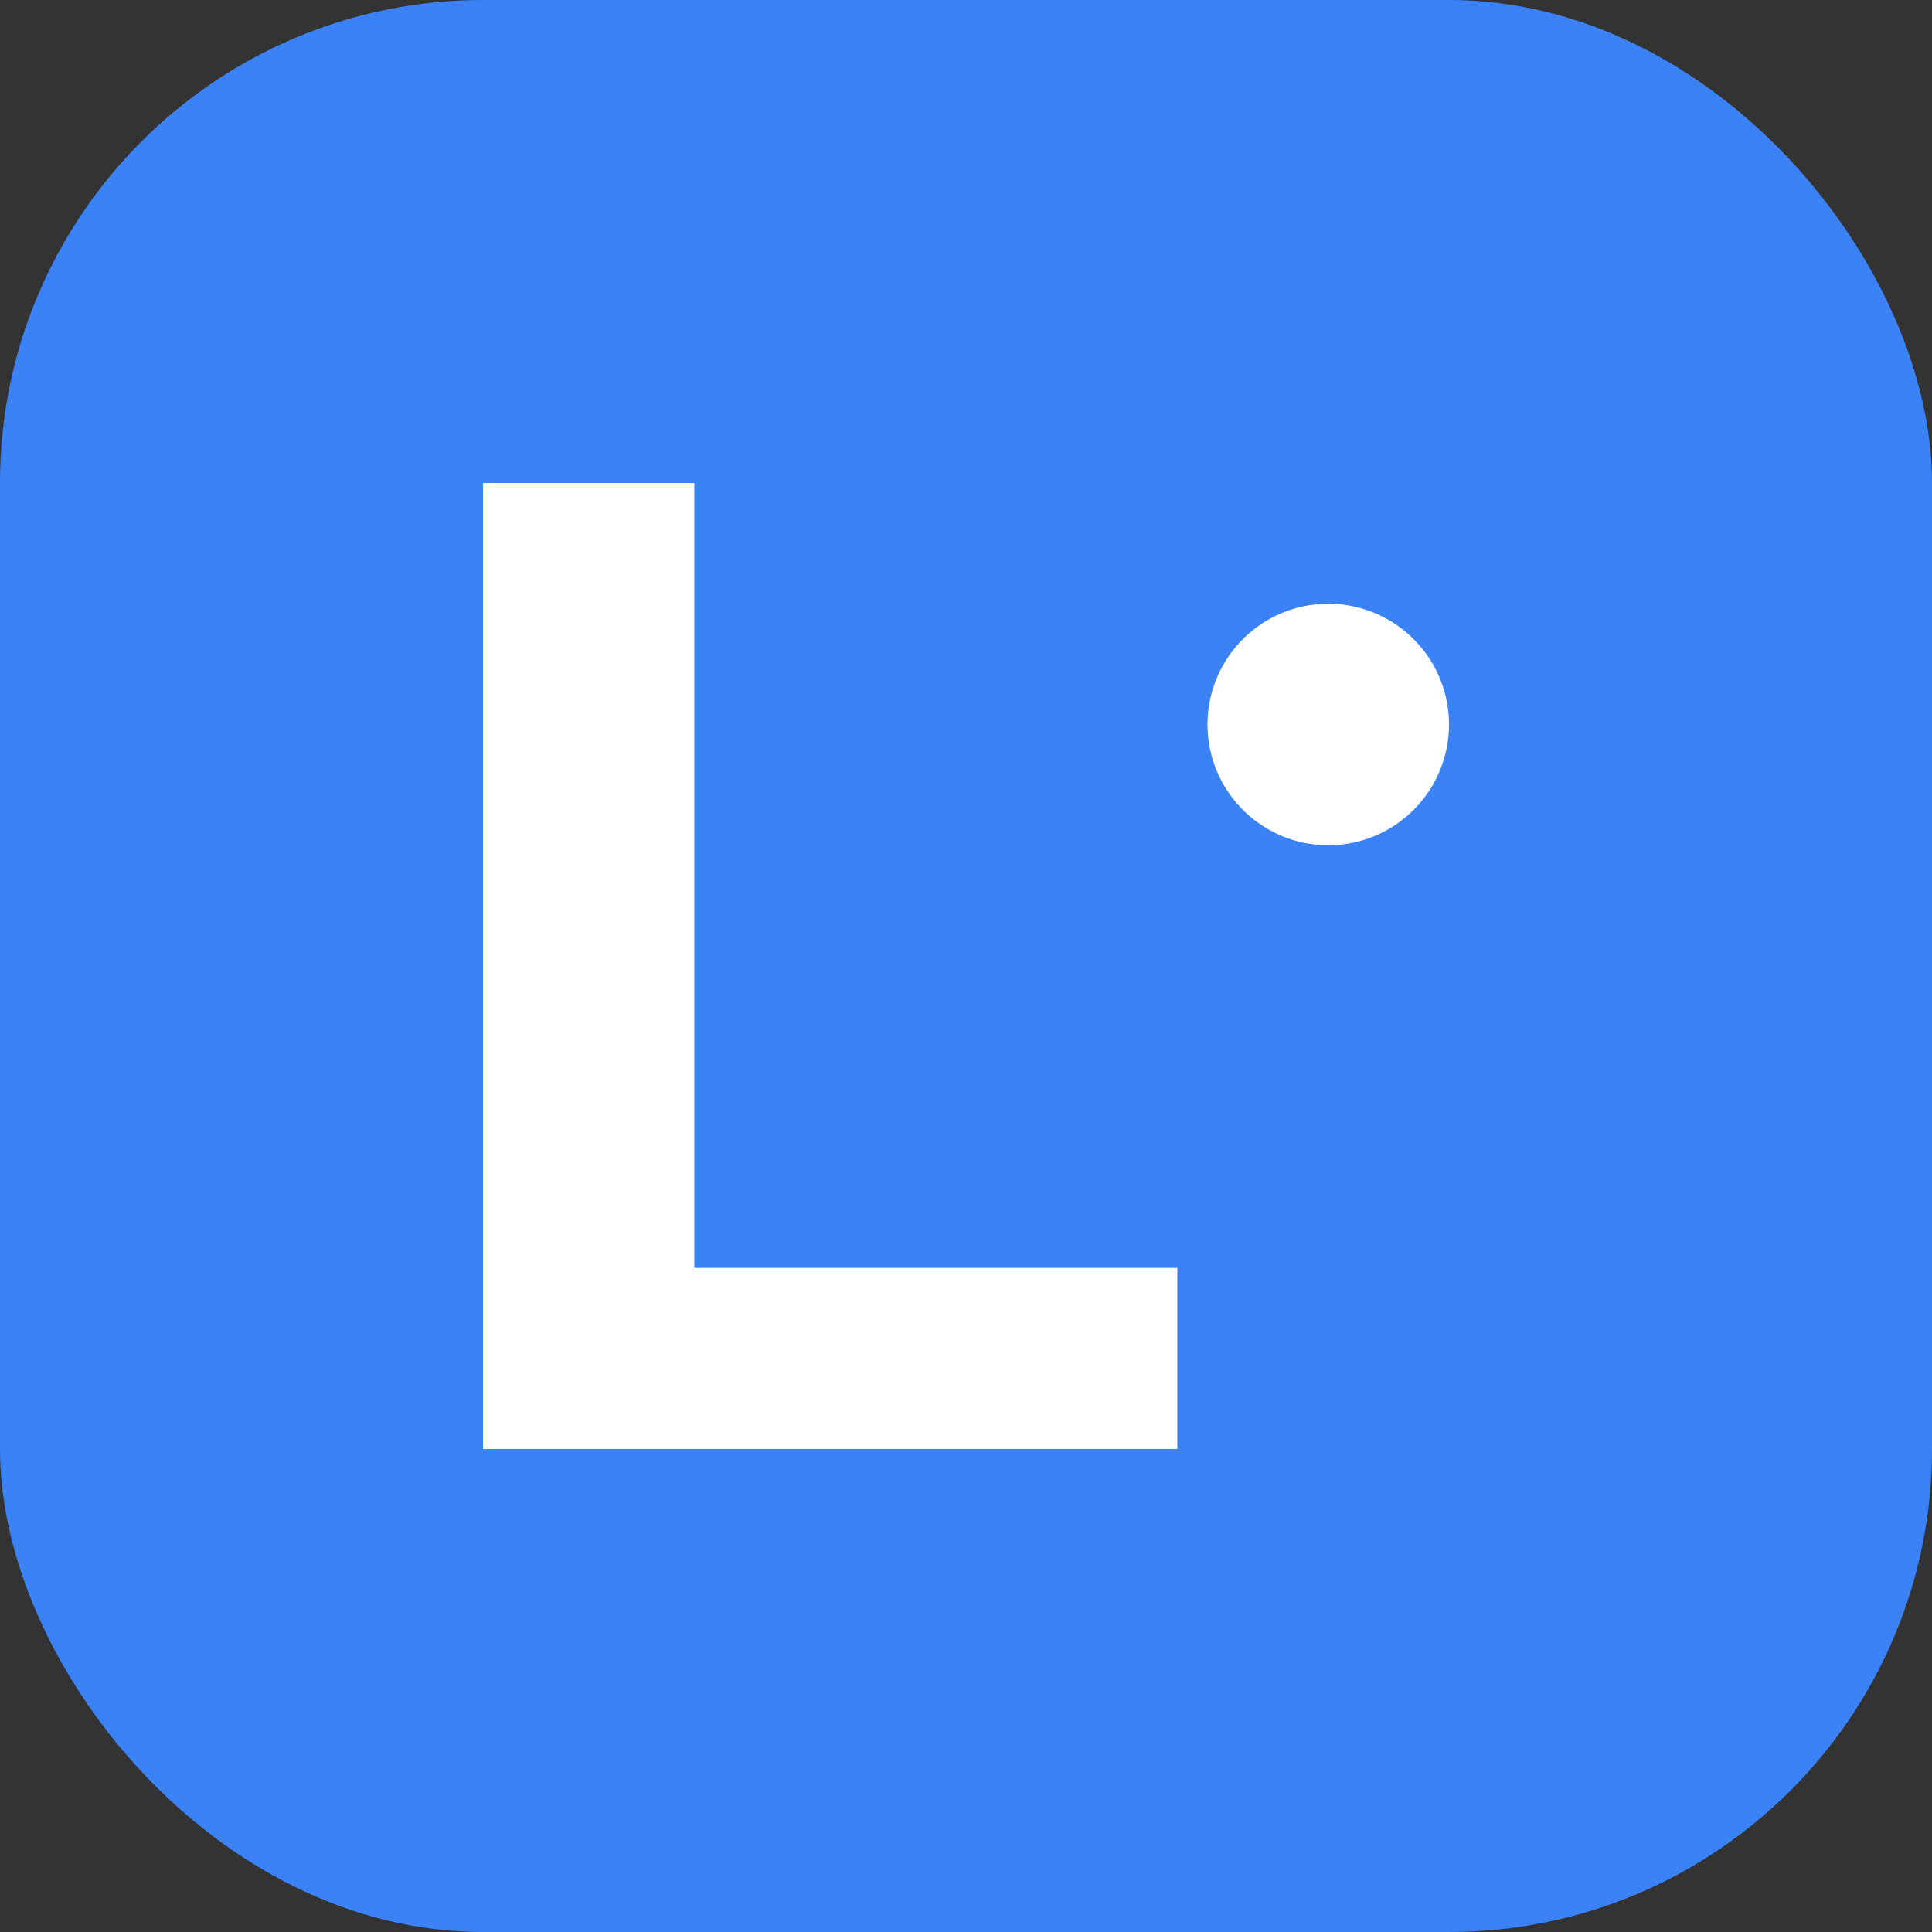 <svg width="32" height="32" viewBox="0 0 32 32" fill="none" xmlns="http://www.w3.org/2000/svg">
  <rect x="0" y="0" width="32" height="32" fill="#333333" stroke="none"/>
  <rect width="32" height="32" rx="8" fill="#3B82F6"/>
  <path d="M8 24V8h3.5v13h8V24H8z" fill="white"/>
  <circle cx="22" cy="12" r="2" fill="white"/>
</svg>